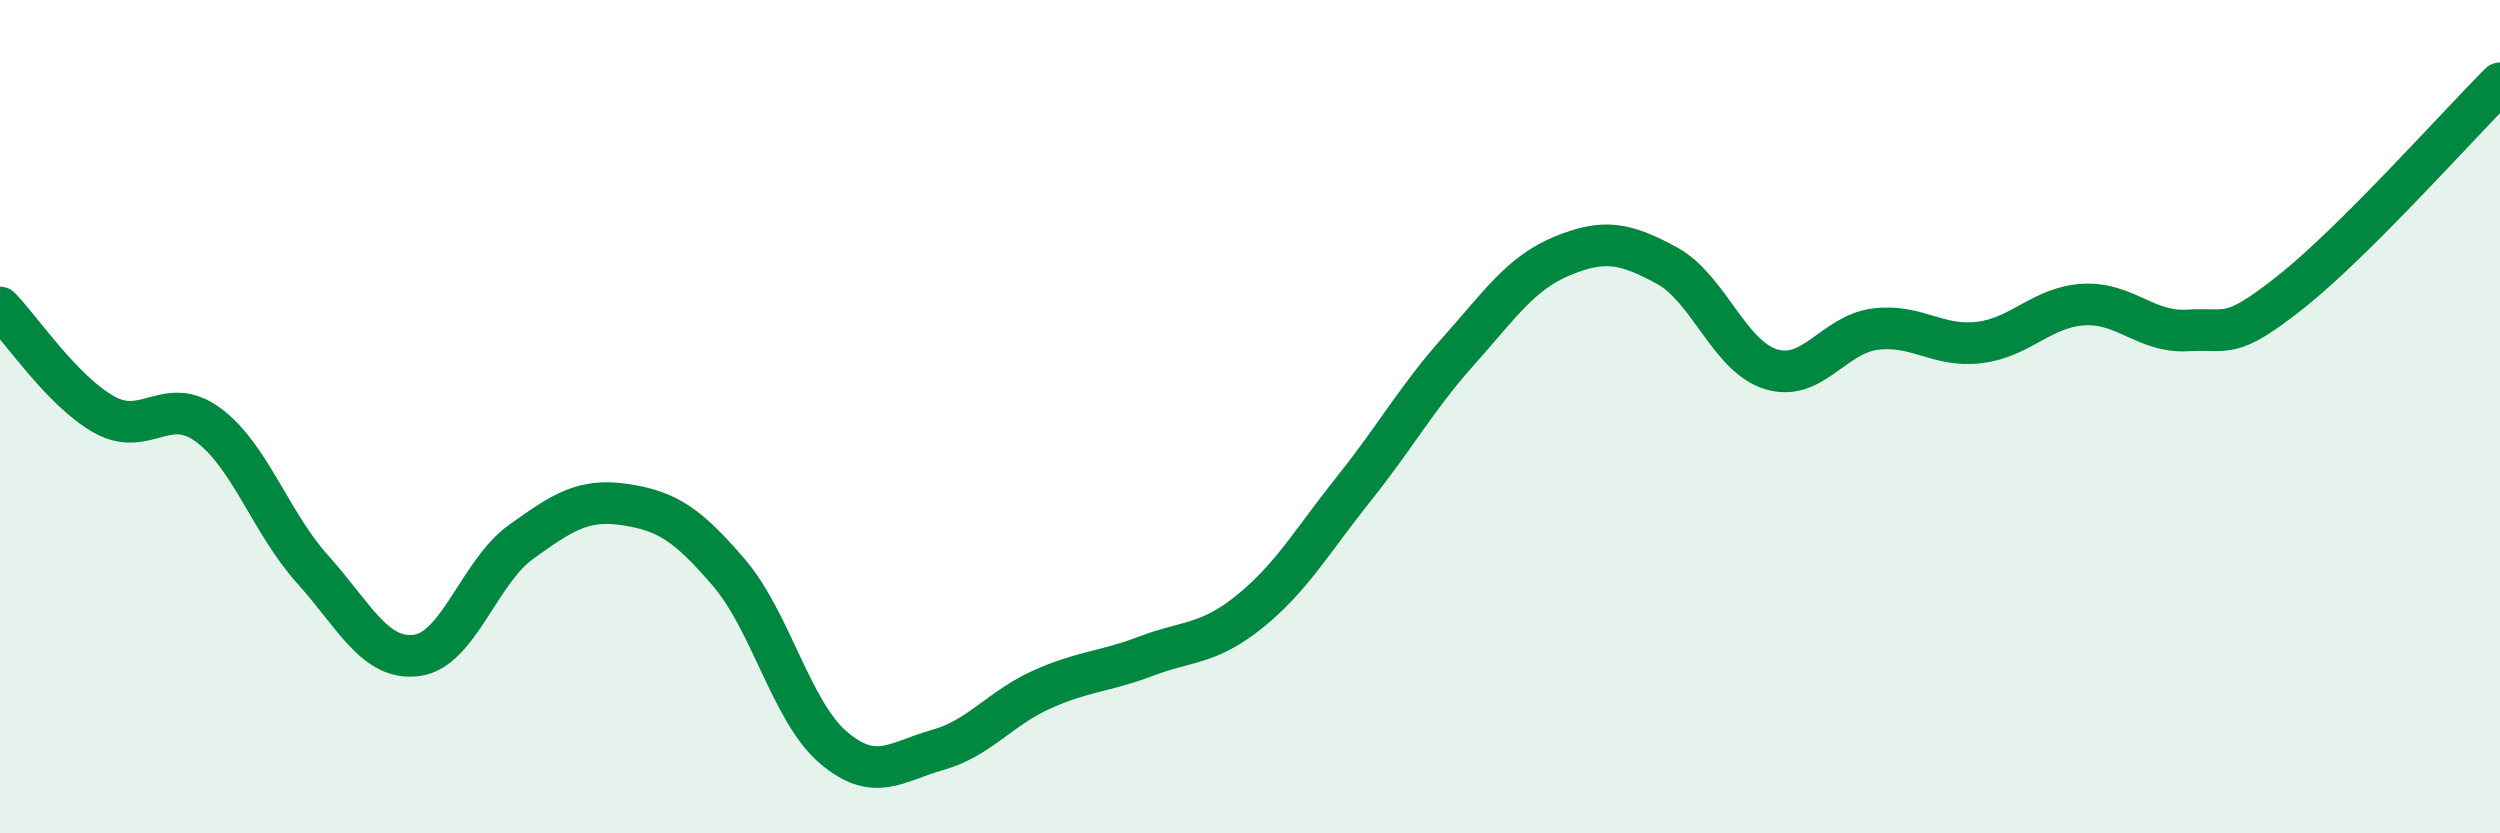 
    <svg width="60" height="20" viewBox="0 0 60 20" xmlns="http://www.w3.org/2000/svg">
      <path
        d="M 0,7.38 C 0.5,7.89 1.5,9.39 2.5,9.95 C 3.5,10.51 4,9.46 5,10.2 C 6,10.94 6.5,12.55 7.5,13.66 C 8.5,14.77 9,15.86 10,15.73 C 11,15.6 11.5,13.73 12.5,13.01 C 13.5,12.29 14,11.96 15,12.11 C 16,12.26 16.5,12.58 17.5,13.75 C 18.5,14.92 19,17.09 20,17.94 C 21,18.79 21.5,18.28 22.5,18 C 23.5,17.72 24,17 25,16.55 C 26,16.1 26.5,16.13 27.5,15.75 C 28.5,15.37 29,15.48 30,14.67 C 31,13.86 31.5,12.97 32.5,11.72 C 33.5,10.47 34,9.55 35,8.43 C 36,7.31 36.5,6.55 37.5,6.14 C 38.5,5.73 39,5.83 40,6.37 C 41,6.91 41.5,8.55 42.5,8.86 C 43.5,9.17 44,8.03 45,7.9 C 46,7.77 46.5,8.34 47.5,8.22 C 48.5,8.1 49,7.37 50,7.31 C 51,7.25 51.5,7.99 52.5,7.93 C 53.5,7.87 53.5,8.18 55,6.99 C 56.5,5.8 59,3 60,2L60 20L0 20Z"
        fill="#008740"
        opacity="0.1"
        stroke-linecap="round"
        stroke-linejoin="round"
      />
      <path
        d="M 0,7.38 C 0.5,7.89 1.5,9.39 2.5,9.95 C 3.5,10.51 4,9.46 5,10.2 C 6,10.94 6.5,12.55 7.5,13.66 C 8.5,14.77 9,15.86 10,15.73 C 11,15.6 11.5,13.73 12.5,13.01 C 13.5,12.29 14,11.96 15,12.11 C 16,12.26 16.5,12.58 17.5,13.75 C 18.5,14.92 19,17.09 20,17.94 C 21,18.79 21.5,18.28 22.5,18 C 23.5,17.72 24,17 25,16.55 C 26,16.1 26.5,16.13 27.5,15.75 C 28.5,15.37 29,15.48 30,14.67 C 31,13.86 31.5,12.97 32.5,11.72 C 33.5,10.47 34,9.55 35,8.43 C 36,7.31 36.5,6.55 37.5,6.14 C 38.5,5.73 39,5.83 40,6.37 C 41,6.91 41.5,8.55 42.5,8.86 C 43.5,9.17 44,8.03 45,7.9 C 46,7.77 46.5,8.34 47.5,8.22 C 48.5,8.1 49,7.37 50,7.31 C 51,7.25 51.5,7.99 52.5,7.93 C 53.5,7.87 53.5,8.18 55,6.99 C 56.5,5.8 59,3 60,2"
        stroke="#008740"
        stroke-width="1"
        fill="none"
        stroke-linecap="round"
        stroke-linejoin="round"
      />
    </svg>
  